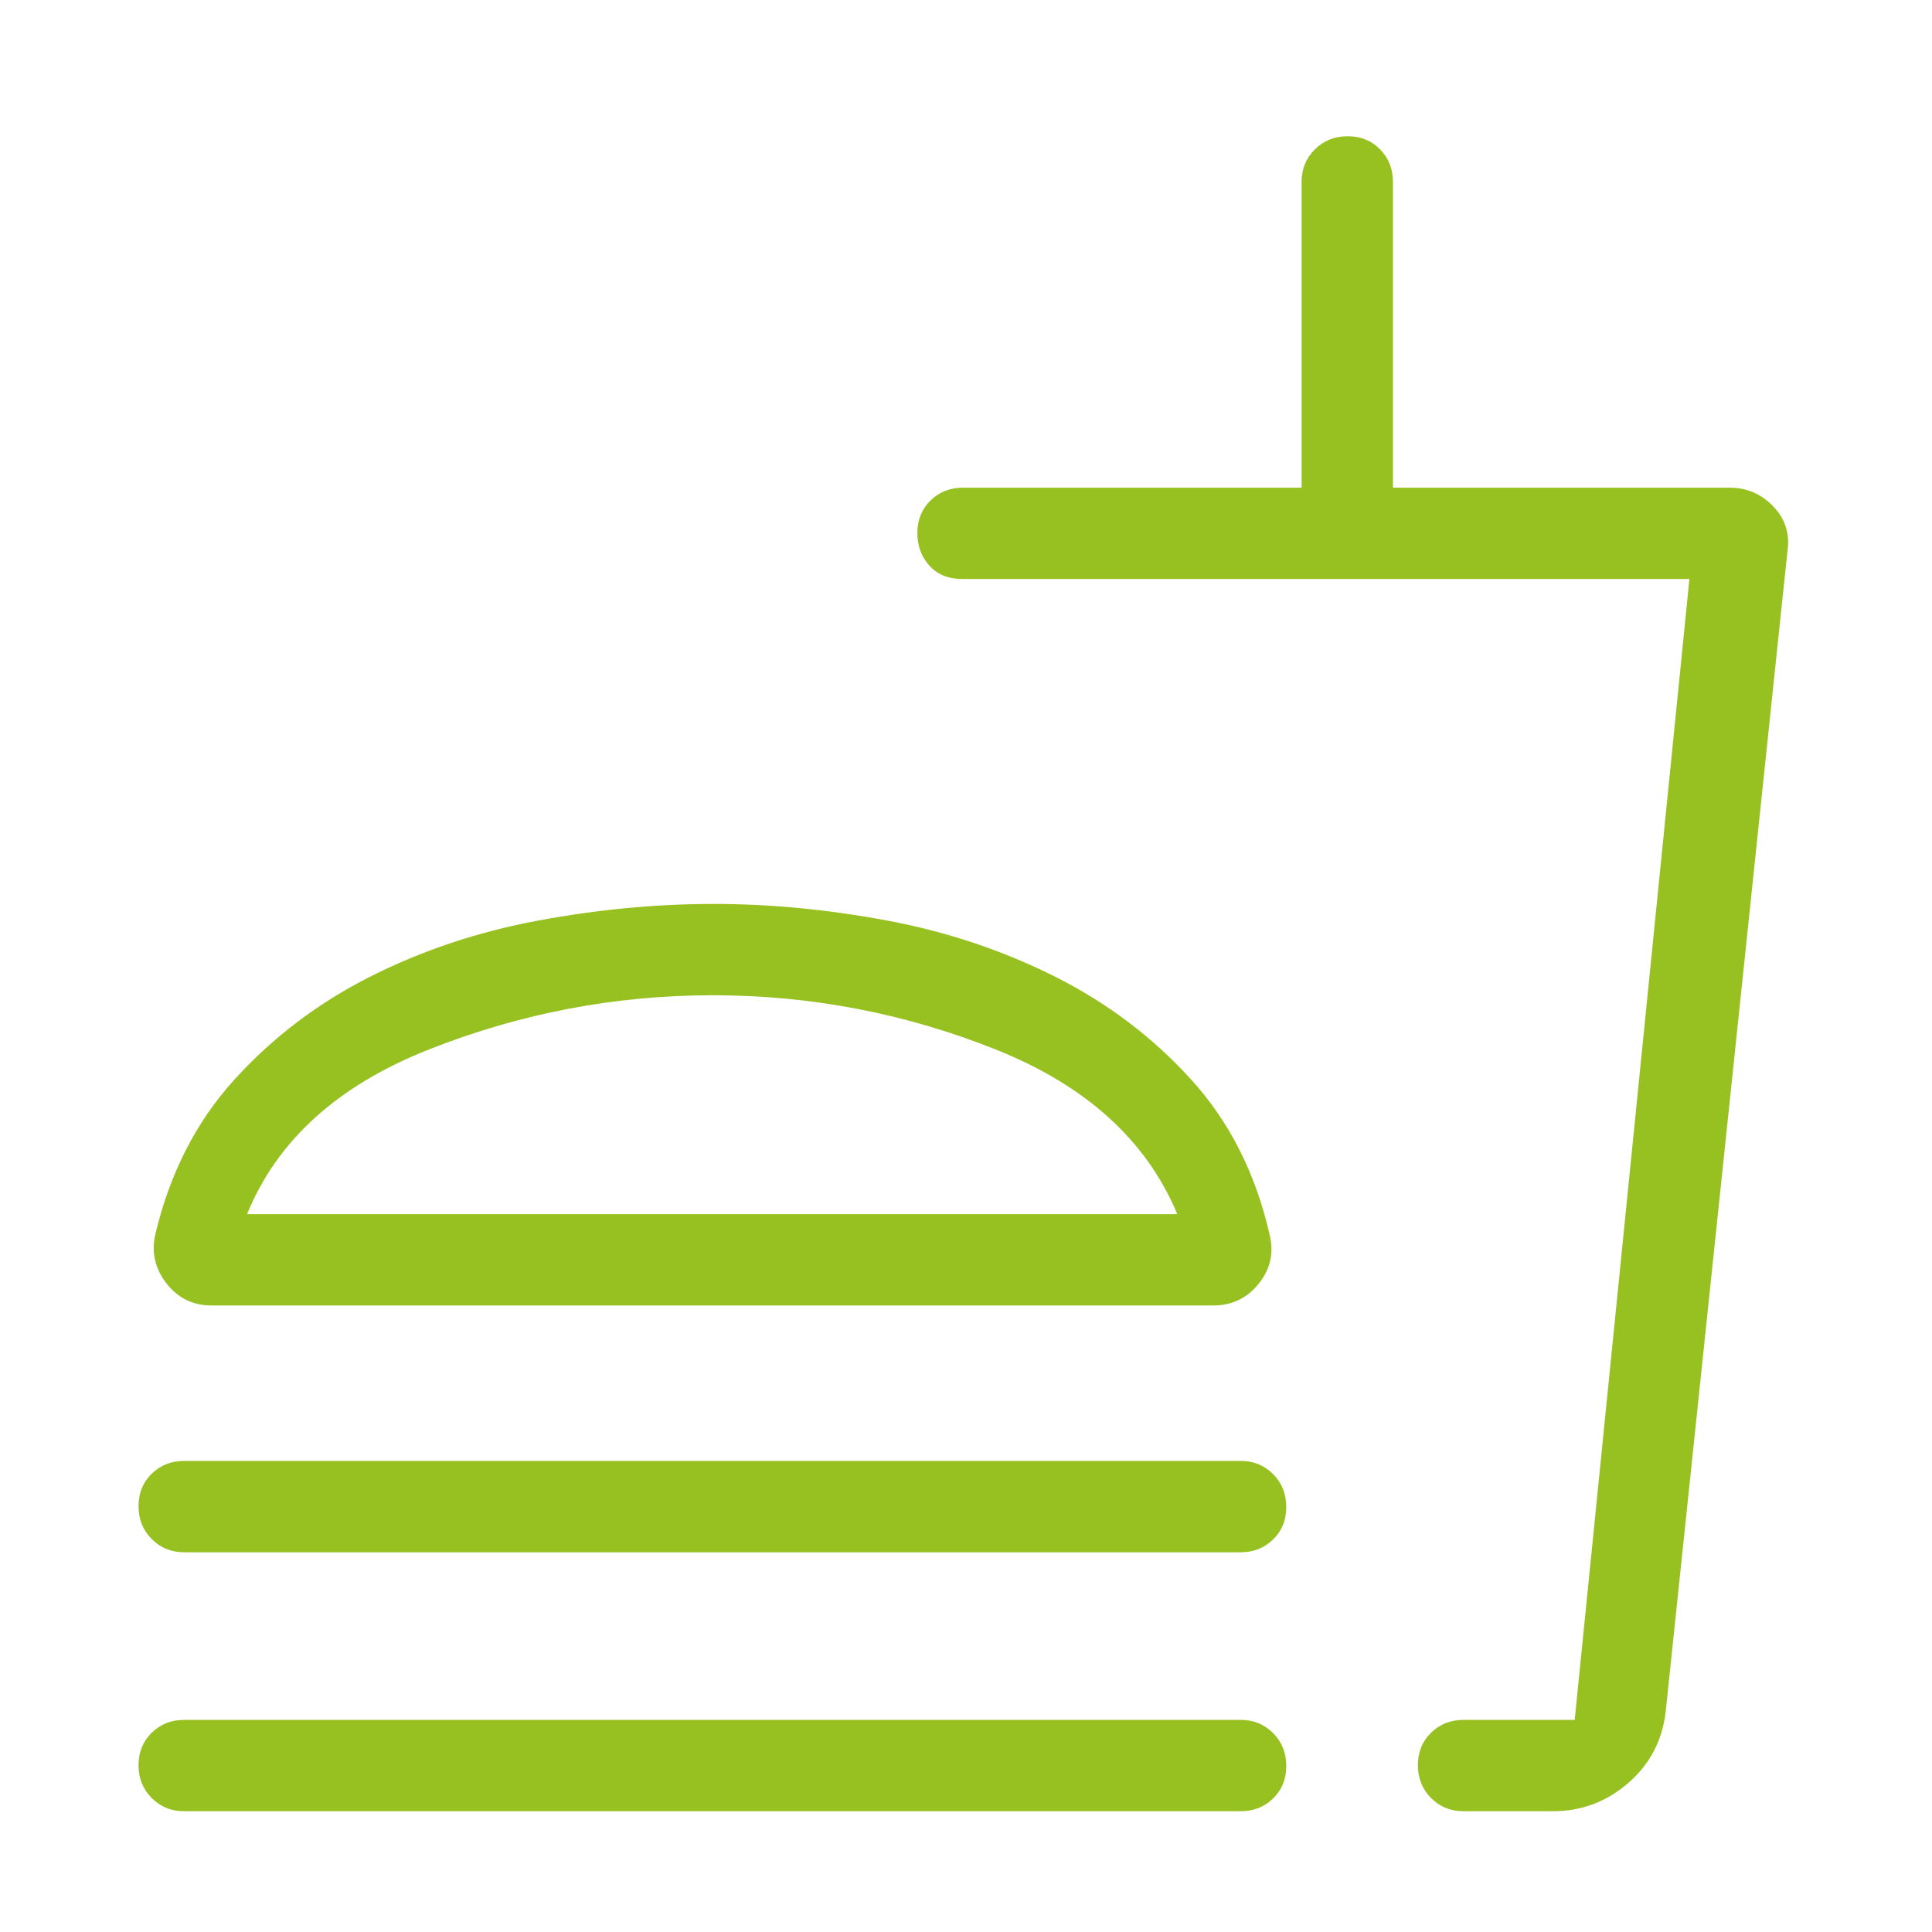 <svg width="48" height="48" viewBox="0 0 48 48" fill="none" xmlns="http://www.w3.org/2000/svg">
<g id="fastfood">
<mask id="mask0_528_3736" style="mask-type:alpha" maskUnits="userSpaceOnUse" x="0" y="0" width="48" height="48">
<rect id="Bounding box" width="48" height="48" fill="#D9D9D9"/>
</mask>
<g mask="url(#mask0_528_3736)">
<path id="fastfood_2" d="M29.25 30.166C28.483 28.329 26.976 26.964 24.727 26.07C22.479 25.174 20.139 24.727 17.707 24.727C15.282 24.727 12.935 25.174 10.665 26.07C8.396 26.964 6.887 28.329 6.138 30.166H29.25ZM17.725 22.458C19.131 22.458 20.574 22.596 22.052 22.873C23.53 23.15 24.918 23.615 26.217 24.267C27.516 24.92 28.642 25.772 29.596 26.823C30.55 27.874 31.199 29.16 31.544 30.679C31.653 31.129 31.562 31.534 31.272 31.894C30.981 32.254 30.606 32.434 30.146 32.434H5.254C4.796 32.434 4.424 32.253 4.139 31.89C3.854 31.527 3.76 31.123 3.856 30.679C4.214 29.16 4.869 27.874 5.823 26.823C6.777 25.772 7.9 24.92 9.192 24.267C10.485 23.615 11.874 23.15 13.36 22.873C14.846 22.596 16.301 22.458 17.725 22.458ZM4.577 38.566C4.256 38.566 3.986 38.456 3.768 38.236C3.551 38.017 3.442 37.745 3.442 37.421C3.442 37.097 3.551 36.828 3.768 36.615C3.986 36.403 4.256 36.296 4.577 36.296H30.823C31.145 36.296 31.414 36.406 31.631 36.625C31.849 36.844 31.957 37.116 31.957 37.441C31.957 37.765 31.849 38.033 31.631 38.246C31.414 38.459 31.145 38.566 30.823 38.566H4.577ZM38.577 45H36.361C36.04 45 35.771 44.89 35.553 44.671C35.336 44.452 35.227 44.18 35.227 43.855C35.227 43.531 35.336 43.263 35.553 43.05C35.771 42.837 36.04 42.73 36.361 42.73H39.123L41.973 14.384H23.896C23.561 14.384 23.293 14.275 23.093 14.056C22.893 13.836 22.792 13.565 22.792 13.241C22.792 12.916 22.901 12.648 23.118 12.434C23.336 12.222 23.605 12.116 23.927 12.116H32.338V4.52C32.338 4.198 32.448 3.928 32.667 3.711C32.887 3.493 33.159 3.385 33.483 3.385C33.807 3.385 34.075 3.493 34.288 3.711C34.501 3.928 34.607 4.198 34.607 4.52V12.116H42.965C43.398 12.116 43.763 12.272 44.061 12.586C44.359 12.9 44.474 13.274 44.407 13.708L41.38 42.557C41.29 43.266 40.977 43.85 40.439 44.31C39.902 44.77 39.282 45 38.577 45ZM4.577 45C4.256 45 3.986 44.89 3.768 44.671C3.551 44.452 3.442 44.18 3.442 43.855C3.442 43.531 3.551 43.263 3.768 43.05C3.986 42.837 4.256 42.73 4.577 42.73H30.823C31.145 42.73 31.414 42.84 31.631 43.06C31.849 43.279 31.957 43.551 31.957 43.875C31.957 44.199 31.849 44.468 31.631 44.681C31.414 44.894 31.145 45 30.823 45H4.577Z" fill="#97C121"/>
</g>
</g>
</svg>
